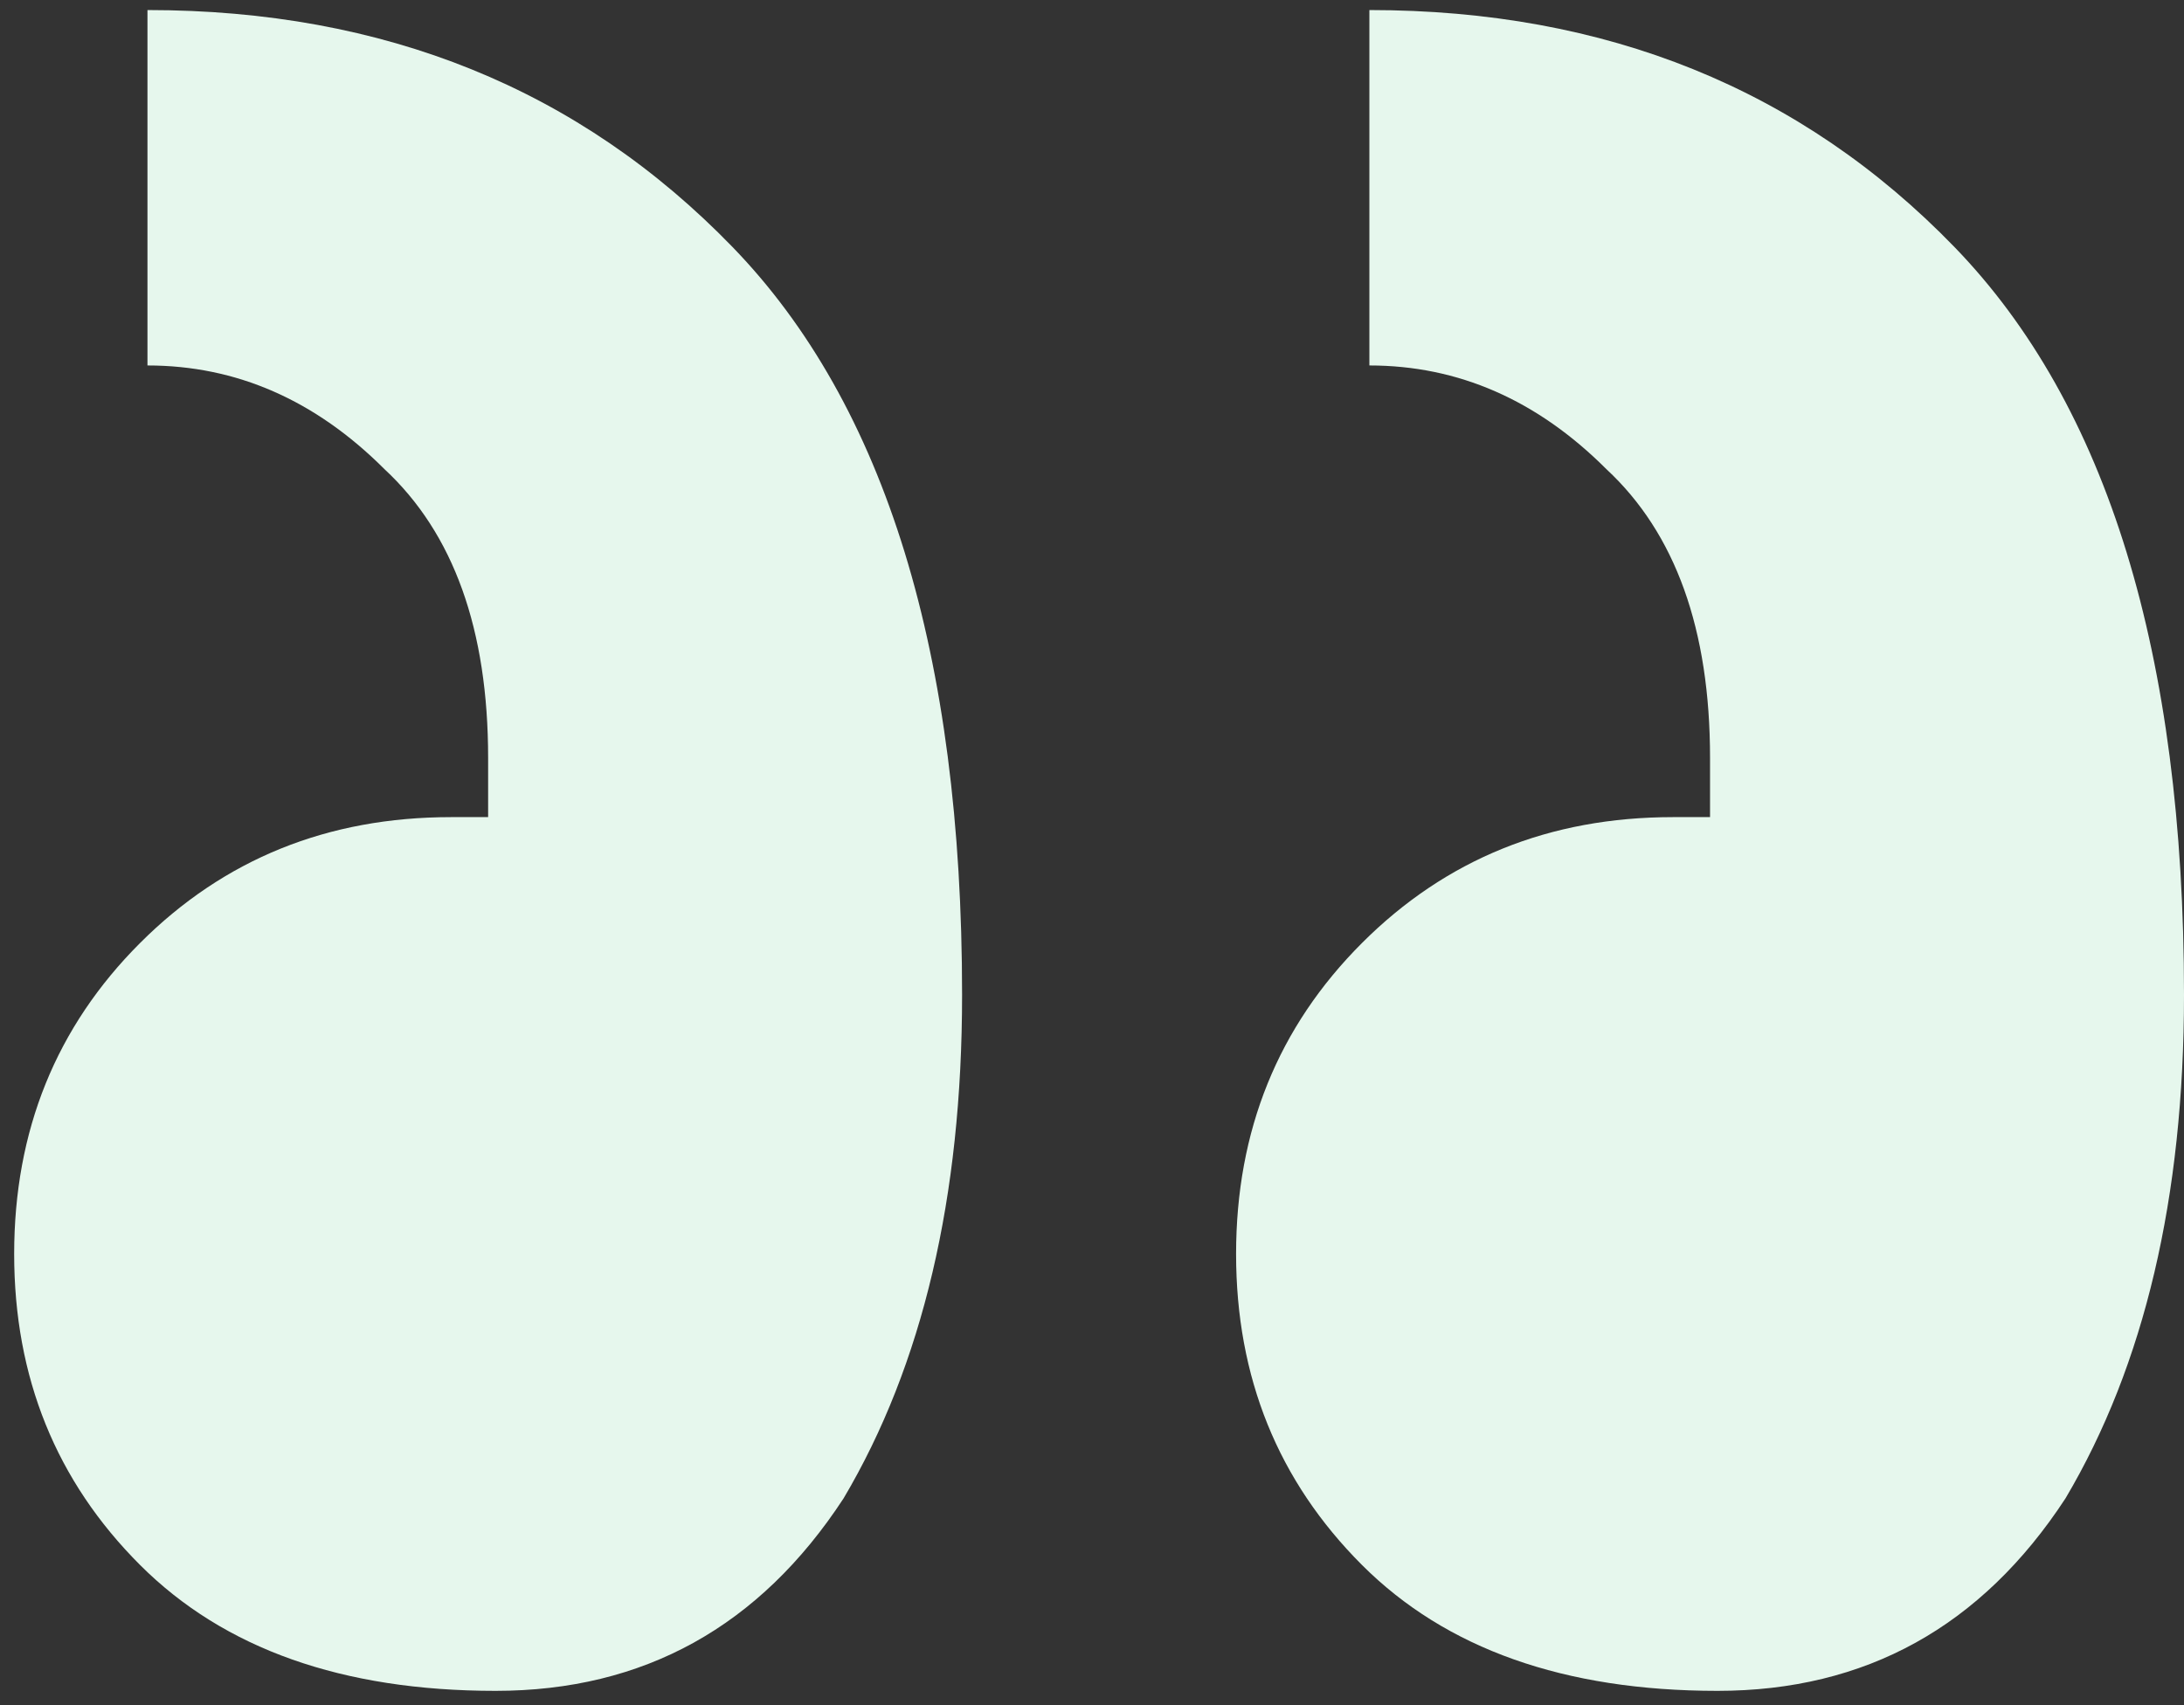 <svg xmlns="http://www.w3.org/2000/svg" width="146" height="114" viewBox="0 0 146 114" fill="none"><rect x="0" y="0" width="146" height="114" fill="#333333" stroke="none"/><path d="M114.316 54.633H111.841C103.59 54.633 96.659 57.439 91.048 63.05C85.438 68.66 82.632 75.591 82.632 83.842C82.632 92.093 85.438 99.024 91.048 104.635C96.659 110.245 104.58 113.051 114.811 113.051C124.712 113.051 132.468 108.76 138.079 100.179C143.36 91.268 146 80.047 146 66.515C146 43.742 140.884 27.075 130.653 16.514C120.422 5.953 107.385 0.672 91.543 0.672V24.435C97.484 24.435 102.765 26.745 107.385 31.366C112.006 35.656 114.316 42.092 114.316 50.673V54.633ZM32.631 54.633H30.156C21.905 54.633 14.974 57.439 9.363 63.05C3.752 68.66 0.947 75.591 0.947 83.842C0.947 92.093 3.752 99.024 9.363 104.635C14.974 110.245 22.895 113.051 33.126 113.051C43.027 113.051 50.783 108.76 56.394 100.179C61.675 91.268 64.315 80.047 64.315 66.515C64.315 43.742 59.199 27.075 48.968 16.514C38.737 5.953 25.7 0.672 9.858 0.672V24.435C15.799 24.435 21.079 26.745 25.7 31.366C30.321 35.656 32.631 42.092 32.631 50.673V54.633Z" fill="#E6F7ED"></path></svg>
